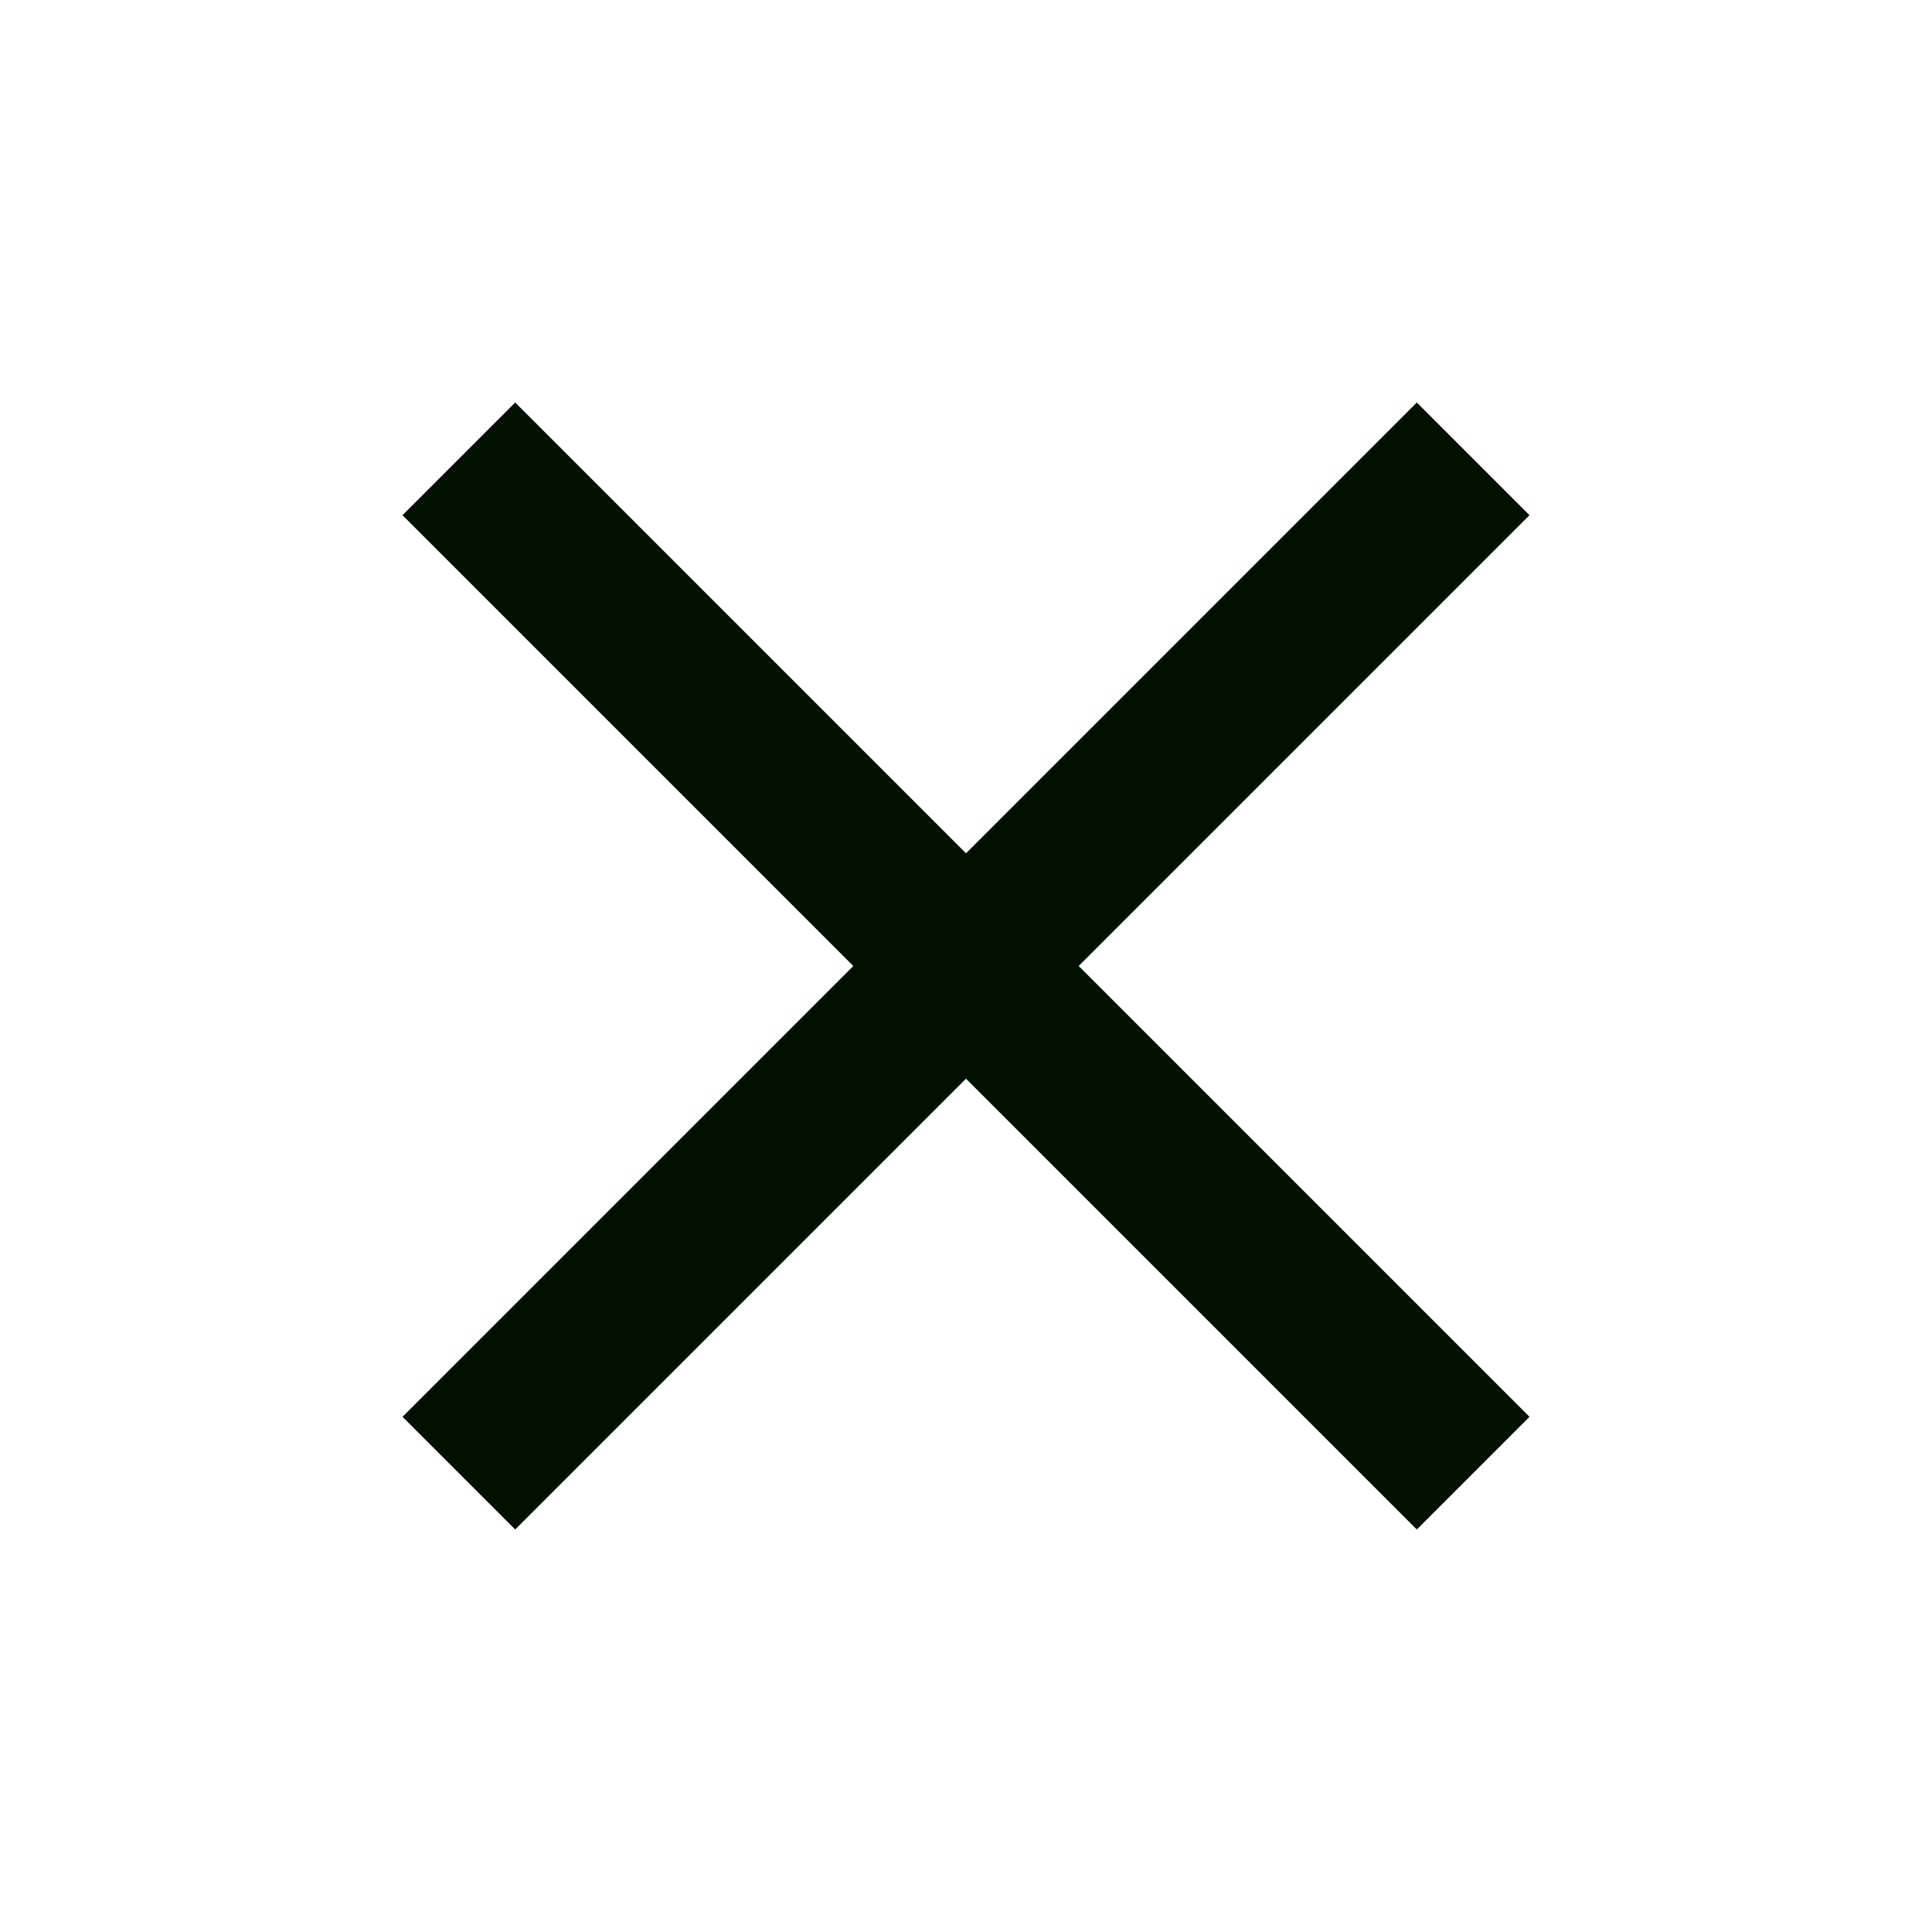 <svg xmlns="http://www.w3.org/2000/svg" height="24px" viewBox="0 -960 960 960" width="24px" fill="#001100"><path d="m256-200-56-56 224-224-224-224 56-56 224 224 224-224 56 56-224 224 224 224-56 56-224-224-224 224Z"/></svg>